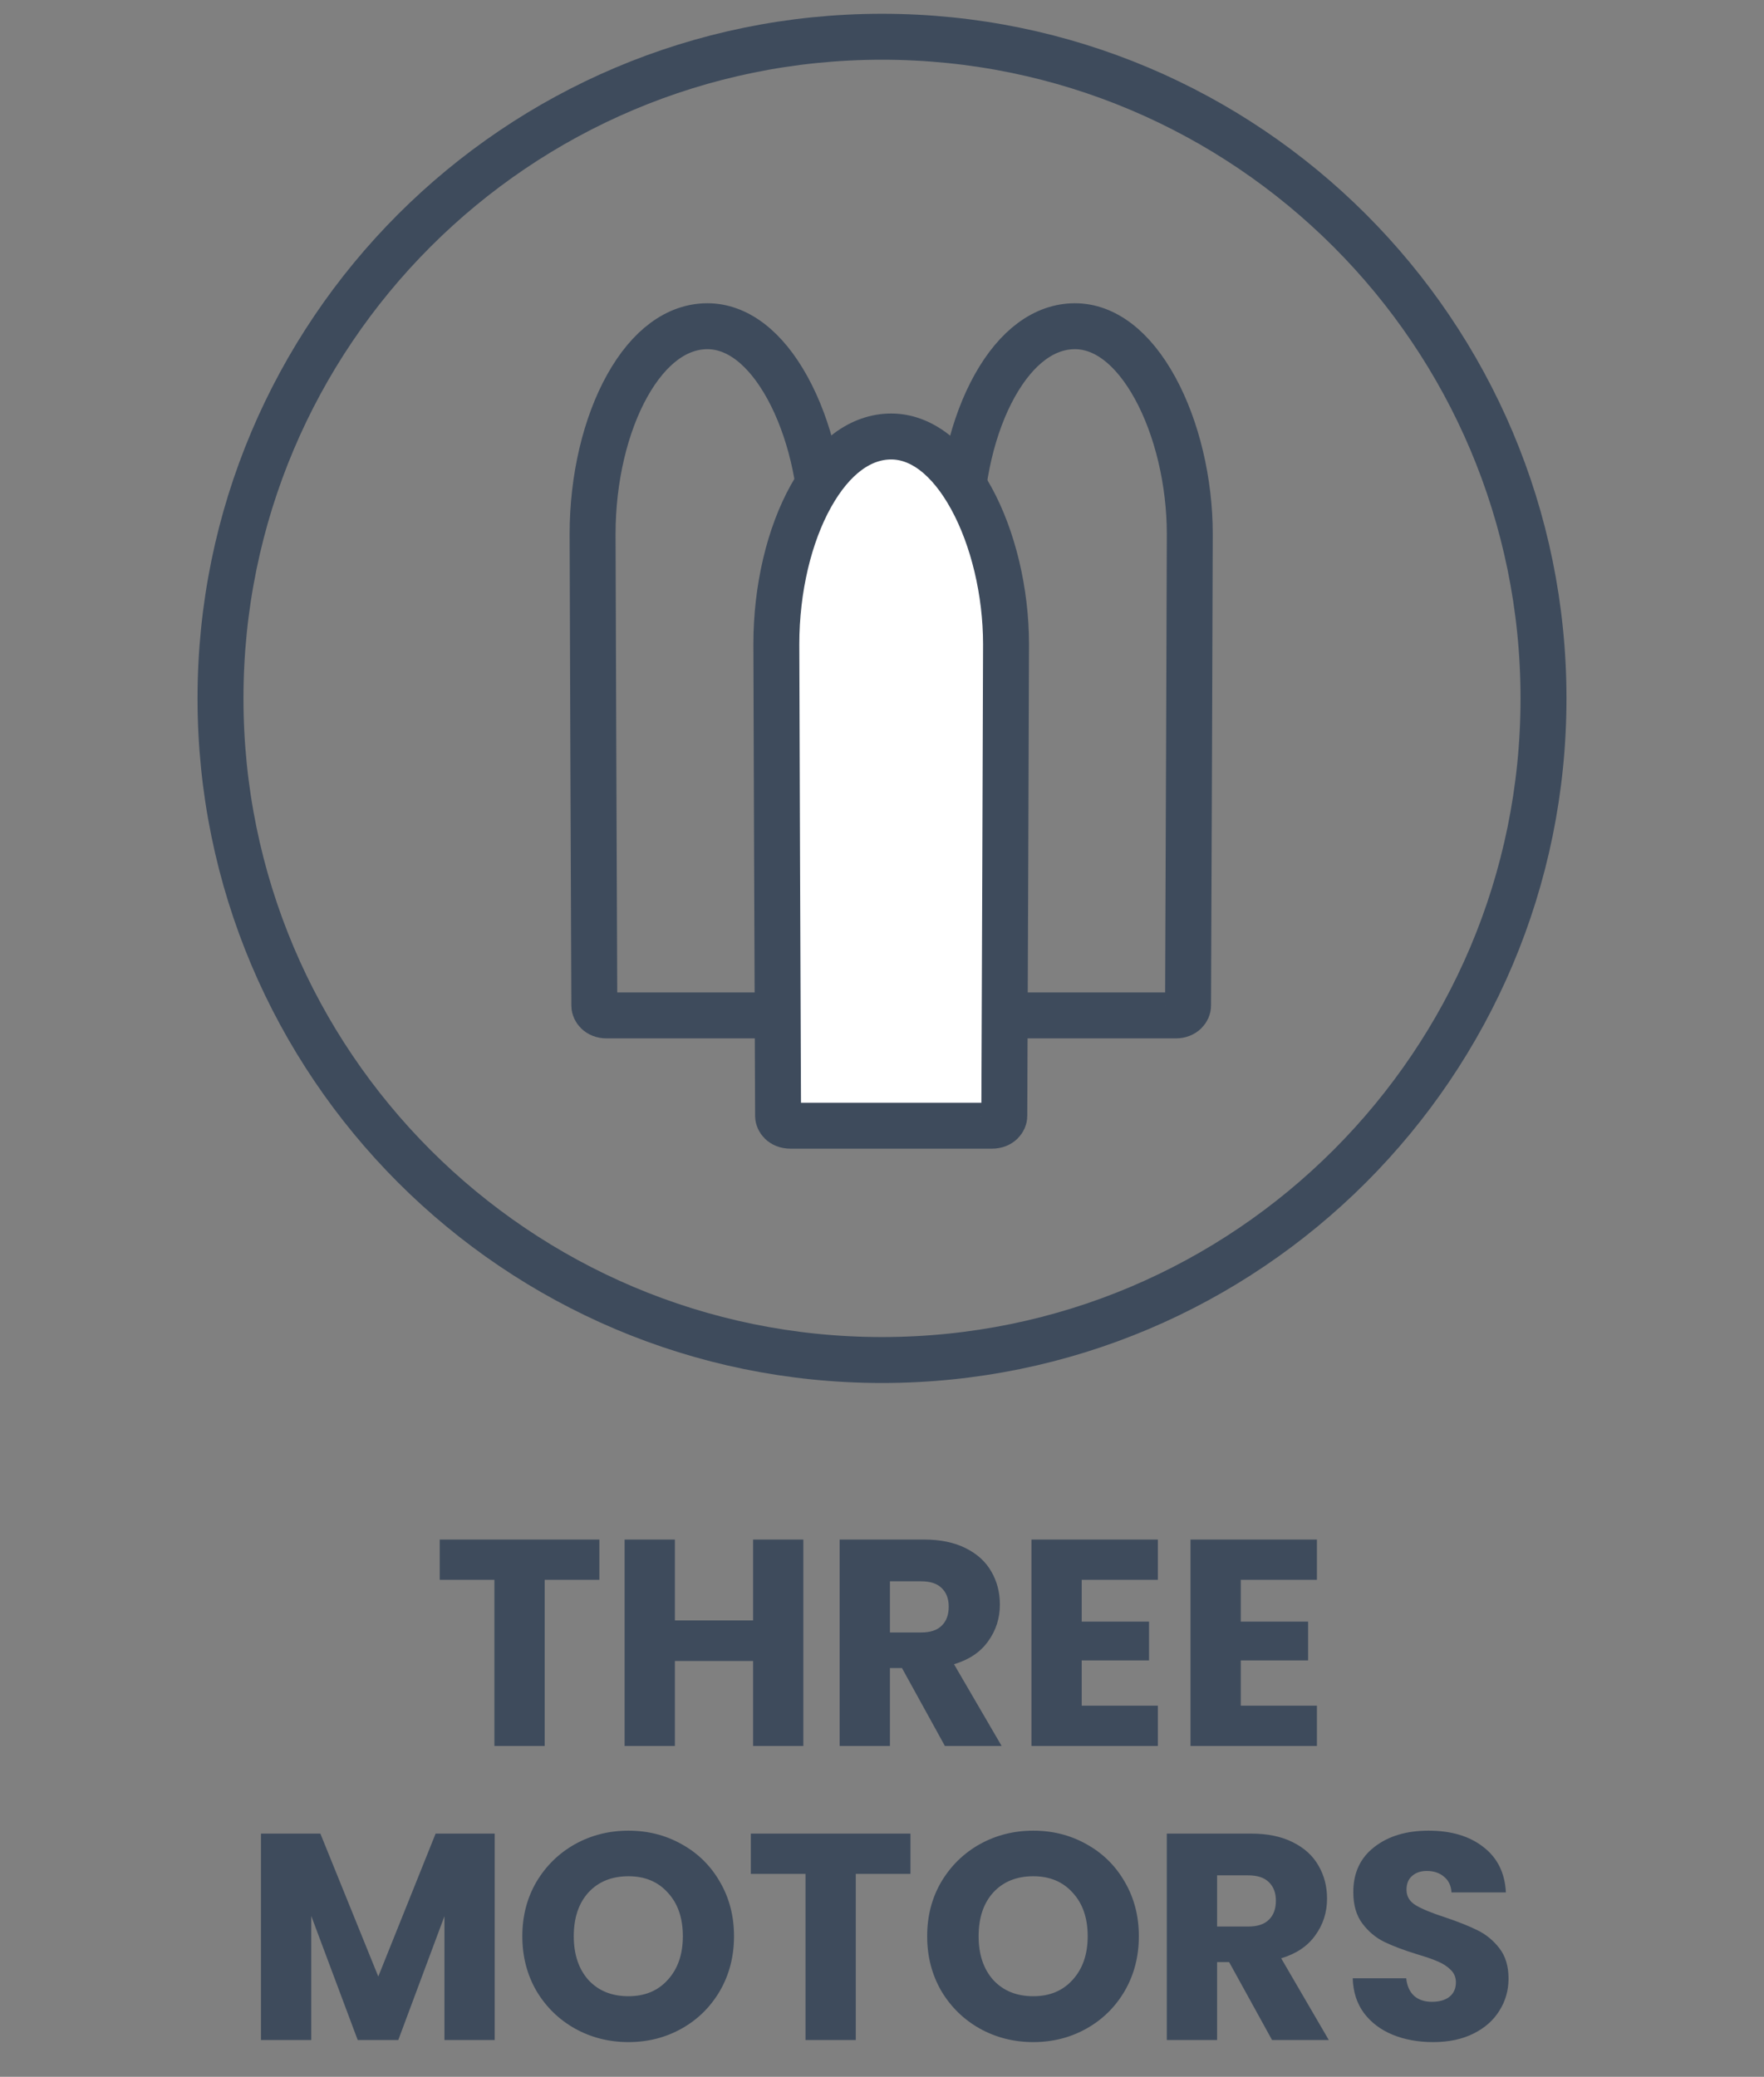 <svg xmlns="http://www.w3.org/2000/svg" fill="none" viewBox="0 0 96 113" height="113" width="96">
<rect x="0" y="0" width="96" height="113" fill="#808080" stroke="none"/>
<path stroke-linejoin="round" stroke-linecap="round" stroke-width="2.5" stroke="#3E4B5C" d="M48 2C28.118 2 12 18.118 12 38C12 57.882 28.118 74 48 74C67.882 74 84 57.882 84 38C84 18.118 67.882 2 48 2Z"></path>
<path stroke-linejoin="round" stroke-linecap="round" stroke-width="2.5" stroke="#3E4B5C" d="M32.344 54.723C32.322 49.002 32.25 31.316 32.25 29.054C32.25 26.03 32.951 23.11 34.135 20.99C35.329 18.852 36.864 17.75 38.5 17.75C40.109 17.75 41.65 18.902 42.86 21.109C44.052 23.282 44.75 26.208 44.75 29.054C44.75 31.316 44.678 49.002 44.656 54.723V54.727C44.656 54.926 44.457 55.25 43.983 55.25H33.017C32.543 55.25 32.344 54.926 32.344 54.727V54.723Z"></path>
<path stroke-linejoin="round" stroke-linecap="round" stroke-width="2.5" stroke="#3E4B5C" d="M52.344 54.723C52.322 49.002 52.25 31.316 52.25 29.054C52.25 26.03 52.951 23.11 54.135 20.99C55.329 18.852 56.864 17.75 58.5 17.75C60.109 17.75 61.65 18.902 62.86 21.109C64.052 23.282 64.75 26.208 64.75 29.054C64.75 31.316 64.678 49.002 64.656 54.723V54.727C64.656 54.926 64.457 55.25 63.983 55.25H53.017C52.543 55.25 52.344 54.926 52.344 54.727V54.723Z"></path>
<path stroke-linejoin="round" stroke-linecap="round" stroke-width="2.5" stroke="#3E4B5C" fill="white" d="M42.344 60.723C42.322 55.002 42.25 37.316 42.25 35.054C42.25 32.03 42.951 29.11 44.135 26.99C45.329 24.852 46.864 23.75 48.5 23.75C50.109 23.75 51.65 24.902 52.86 27.109C54.052 29.282 54.75 32.208 54.75 35.054C54.75 37.316 54.678 55.002 54.656 60.723V60.727C54.656 60.926 54.457 61.25 53.983 61.25H43.017C42.543 61.25 42.344 60.926 42.344 60.727V60.723Z"></path>
<path fill="#3E4B5C" d="M32.619 83.768V85.96H29.643V95H26.907V85.96H23.931V83.768H32.619ZM43.72 83.768V95H40.984V90.376H36.728V95H33.992V83.768H36.728V88.168H40.984V83.768H43.72ZM51.423 95L49.087 90.76H48.431V95H45.695V83.768H50.287C51.172 83.768 51.925 83.923 52.543 84.232C53.172 84.541 53.642 84.968 53.951 85.512C54.261 86.045 54.415 86.643 54.415 87.304C54.415 88.051 54.202 88.717 53.775 89.304C53.359 89.891 52.74 90.307 51.919 90.552L54.511 95H51.423ZM48.431 88.824H50.127C50.629 88.824 51.002 88.701 51.247 88.456C51.503 88.211 51.631 87.864 51.631 87.416C51.631 86.989 51.503 86.653 51.247 86.408C51.002 86.163 50.629 86.04 50.127 86.04H48.431V88.824ZM58.869 85.96V88.232H62.533V90.344H58.869V92.808H63.013V95H56.133V83.768H63.013V85.96H58.869ZM67.525 85.96V88.232H71.189V90.344H67.525V92.808H71.669V95H64.789V83.768H71.669V85.96H67.525ZM26.923 99.768V111H24.187V104.264L21.675 111H19.467L16.939 104.248V111H14.203V99.768H17.435L20.587 107.544L23.707 99.768H26.923ZM34.202 111.112C33.146 111.112 32.176 110.867 31.29 110.376C30.416 109.885 29.717 109.203 29.194 108.328C28.682 107.443 28.426 106.451 28.426 105.352C28.426 104.253 28.682 103.267 29.194 102.392C29.717 101.517 30.416 100.835 31.29 100.344C32.176 99.853 33.146 99.608 34.202 99.608C35.258 99.608 36.224 99.853 37.098 100.344C37.984 100.835 38.677 101.517 39.178 102.392C39.69 103.267 39.946 104.253 39.946 105.352C39.946 106.451 39.69 107.443 39.178 108.328C38.666 109.203 37.973 109.885 37.098 110.376C36.224 110.867 35.258 111.112 34.202 111.112ZM34.202 108.616C35.098 108.616 35.813 108.317 36.346 107.72C36.89 107.123 37.162 106.333 37.162 105.352C37.162 104.36 36.89 103.571 36.346 102.984C35.813 102.387 35.098 102.088 34.202 102.088C33.296 102.088 32.57 102.381 32.026 102.968C31.493 103.555 31.226 104.349 31.226 105.352C31.226 106.344 31.493 107.139 32.026 107.736C32.57 108.323 33.296 108.616 34.202 108.616ZM49.549 99.768V101.96H46.573V111H43.837V101.96H40.861V99.768H49.549ZM56.234 111.112C55.178 111.112 54.207 110.867 53.322 110.376C52.447 109.885 51.748 109.203 51.226 108.328C50.714 107.443 50.458 106.451 50.458 105.352C50.458 104.253 50.714 103.267 51.226 102.392C51.748 101.517 52.447 100.835 53.322 100.344C54.207 99.853 55.178 99.608 56.234 99.608C57.29 99.608 58.255 99.853 59.13 100.344C60.015 100.835 60.708 101.517 61.21 102.392C61.722 103.267 61.978 104.253 61.978 105.352C61.978 106.451 61.722 107.443 61.21 108.328C60.698 109.203 60.004 109.885 59.13 110.376C58.255 110.867 57.29 111.112 56.234 111.112ZM56.234 108.616C57.13 108.616 57.844 108.317 58.378 107.72C58.922 107.123 59.194 106.333 59.194 105.352C59.194 104.36 58.922 103.571 58.378 102.984C57.844 102.387 57.13 102.088 56.234 102.088C55.327 102.088 54.602 102.381 54.058 102.968C53.524 103.555 53.258 104.349 53.258 105.352C53.258 106.344 53.524 107.139 54.058 107.736C54.602 108.323 55.327 108.616 56.234 108.616ZM69.228 111L66.892 106.76H66.236V111H63.5V99.768H68.092C68.977 99.768 69.729 99.923 70.348 100.232C70.977 100.541 71.447 100.968 71.756 101.512C72.065 102.045 72.22 102.643 72.22 103.304C72.22 104.051 72.007 104.717 71.58 105.304C71.164 105.891 70.545 106.307 69.724 106.552L72.316 111H69.228ZM66.236 104.824H67.932C68.433 104.824 68.806 104.701 69.052 104.456C69.308 104.211 69.436 103.864 69.436 103.416C69.436 102.989 69.308 102.653 69.052 102.408C68.806 102.163 68.433 102.04 67.932 102.04H66.236V104.824ZM78.001 111.112C77.18 111.112 76.444 110.979 75.793 110.712C75.143 110.445 74.62 110.051 74.225 109.528C73.841 109.005 73.639 108.376 73.617 107.64H76.529C76.572 108.056 76.716 108.376 76.961 108.6C77.207 108.813 77.527 108.92 77.921 108.92C78.327 108.92 78.647 108.829 78.881 108.648C79.116 108.456 79.233 108.195 79.233 107.864C79.233 107.587 79.137 107.357 78.945 107.176C78.764 106.995 78.535 106.845 78.257 106.728C77.991 106.611 77.607 106.477 77.105 106.328C76.38 106.104 75.788 105.88 75.329 105.656C74.871 105.432 74.476 105.101 74.145 104.664C73.815 104.227 73.649 103.656 73.649 102.952C73.649 101.907 74.028 101.091 74.785 100.504C75.543 99.907 76.529 99.608 77.745 99.608C78.983 99.608 79.98 99.907 80.737 100.504C81.495 101.091 81.9 101.912 81.953 102.968H78.993C78.972 102.605 78.839 102.323 78.593 102.12C78.348 101.907 78.033 101.8 77.649 101.8C77.319 101.8 77.052 101.891 76.849 102.072C76.647 102.243 76.545 102.493 76.545 102.824C76.545 103.187 76.716 103.469 77.057 103.672C77.399 103.875 77.932 104.093 78.657 104.328C79.383 104.573 79.969 104.808 80.417 105.032C80.876 105.256 81.271 105.581 81.601 106.008C81.932 106.435 82.097 106.984 82.097 107.656C82.097 108.296 81.932 108.877 81.601 109.4C81.281 109.923 80.812 110.339 80.193 110.648C79.575 110.957 78.844 111.112 78.001 111.112Z"></path>
</svg>
